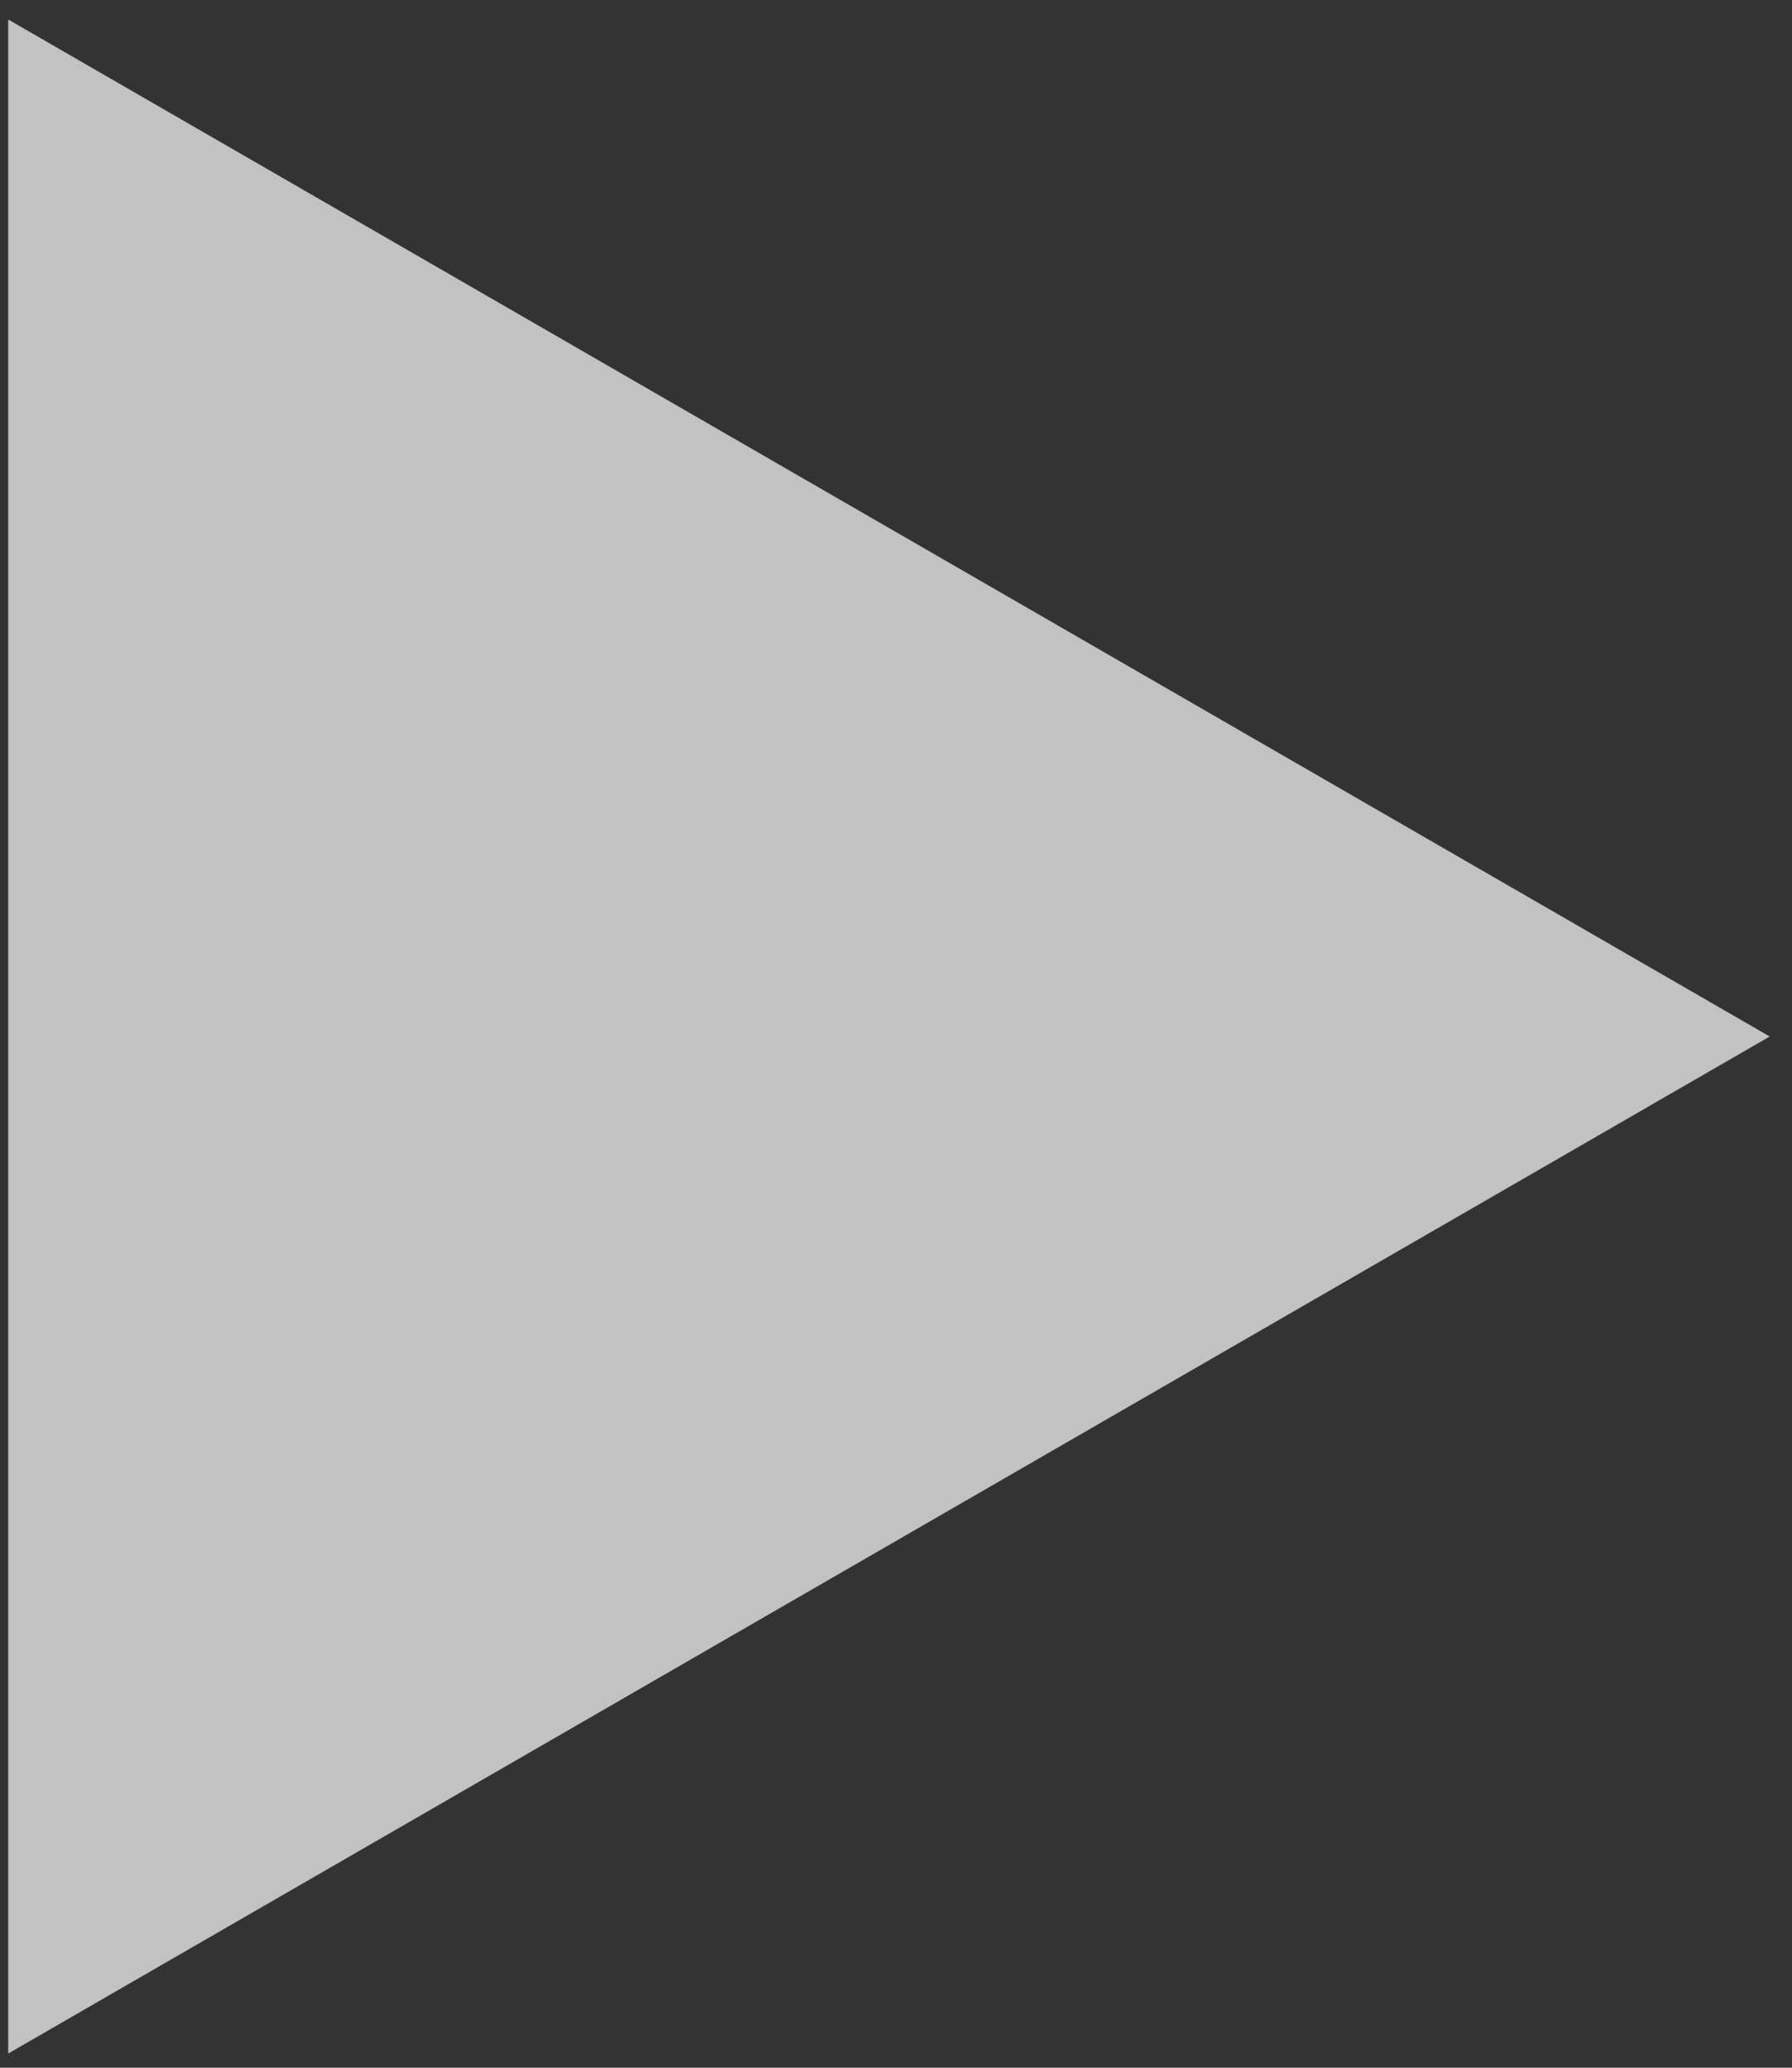 <?xml version="1.0" encoding="UTF-8"?> <svg xmlns="http://www.w3.org/2000/svg" width="65" height="75" viewBox="0 0 65 75" fill="none"><rect x="0" y="0" width="65" height="75" fill="#333333" stroke="none"/> <path d="M64.192 37.596L0.298 74.485L0.298 0.707L64.192 37.596Z" fill="white" fill-opacity="0.7"></path> </svg> 